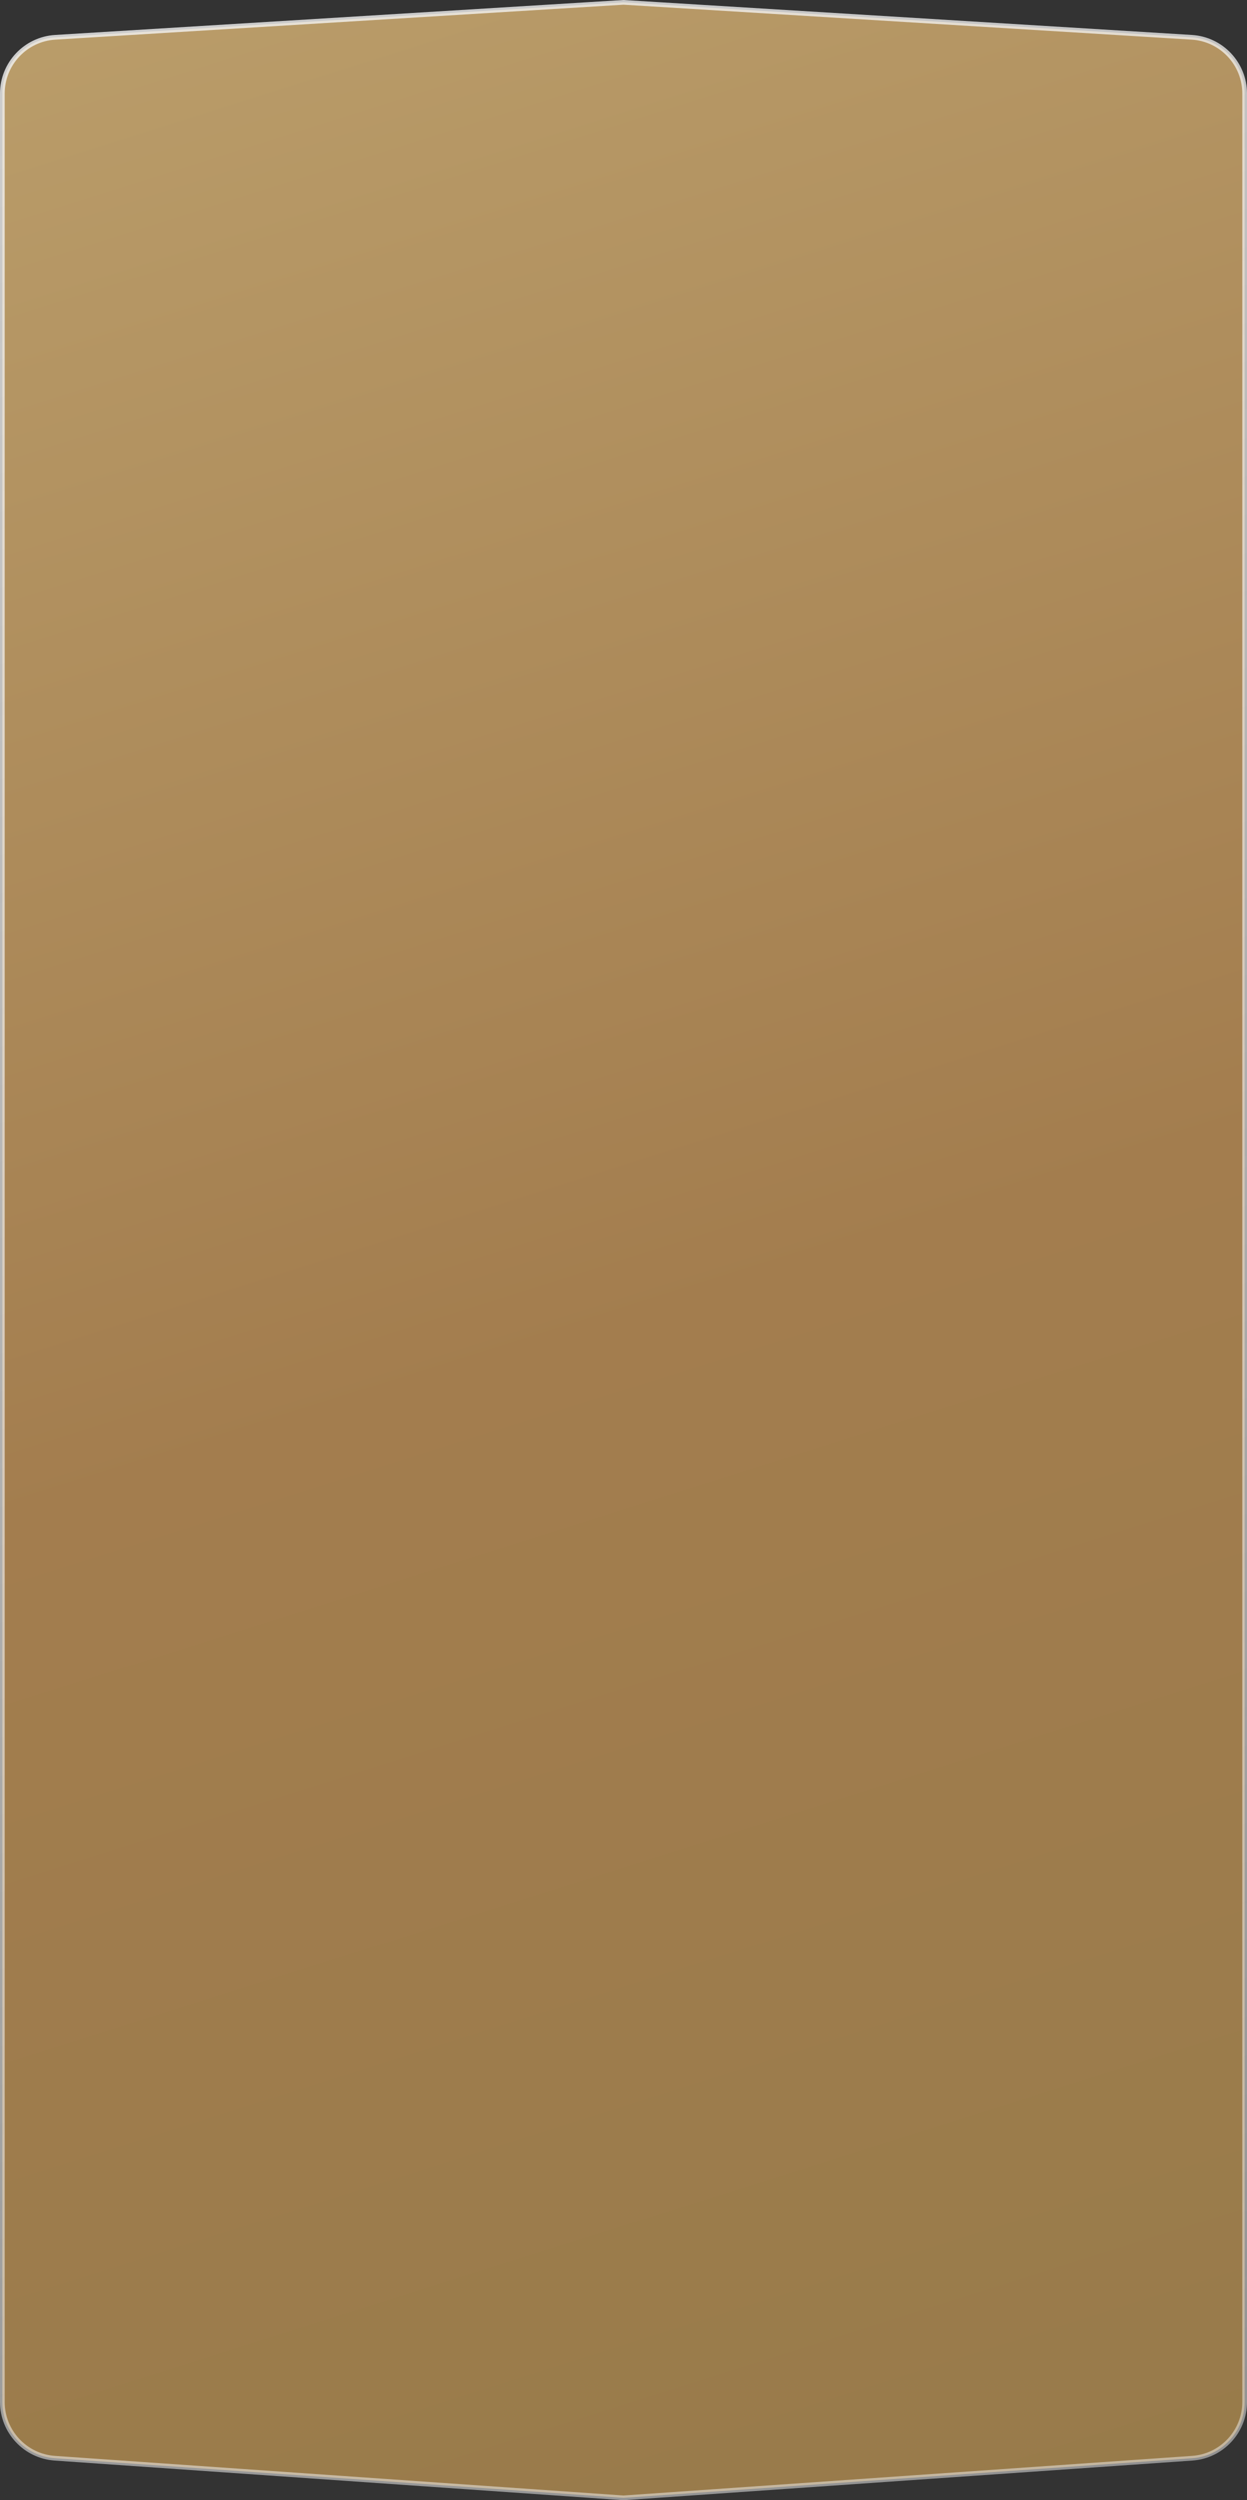 <?xml version="1.0" encoding="UTF-8"?> <svg xmlns="http://www.w3.org/2000/svg" width="531" height="1064" viewBox="0 0 531 1064" fill="none"><rect x="0" y="0" width="531" height="1064" fill="#333333" stroke="none"/> <path d="M530 39.83V1022.19C530 1034.79 520.245 1045.25 507.668 1046.13L265.5 1063L23.332 1046.13C10.755 1045.25 1 1034.79 1 1022.19V39.83C1 27.146 10.868 16.653 23.528 15.875L265.5 1.002L507.472 15.875C520.132 16.653 530 27.146 530 39.83Z" fill="url(#paint0_linear_238_242)" stroke="url(#paint1_linear_238_242)" stroke-width="2"></path> <defs> <linearGradient id="paint0_linear_238_242" x1="93" y1="-23.935" x2="453.575" y2="1116.23" gradientUnits="userSpaceOnUse"> <stop stop-color="#BA9D6A"></stop> <stop offset="0.514" stop-color="#A37D4E"></stop> <stop offset="1" stop-color="#977B4A"></stop> </linearGradient> <linearGradient id="paint1_linear_238_242" x1="68.5" y1="-25.023" x2="498.944" y2="1060.76" gradientUnits="userSpaceOnUse"> <stop stop-color="#F3F3F3" stop-opacity="0.81"></stop> <stop offset="1" stop-color="#F0F0F0" stop-opacity="0.5"></stop> </linearGradient> </defs> </svg> 